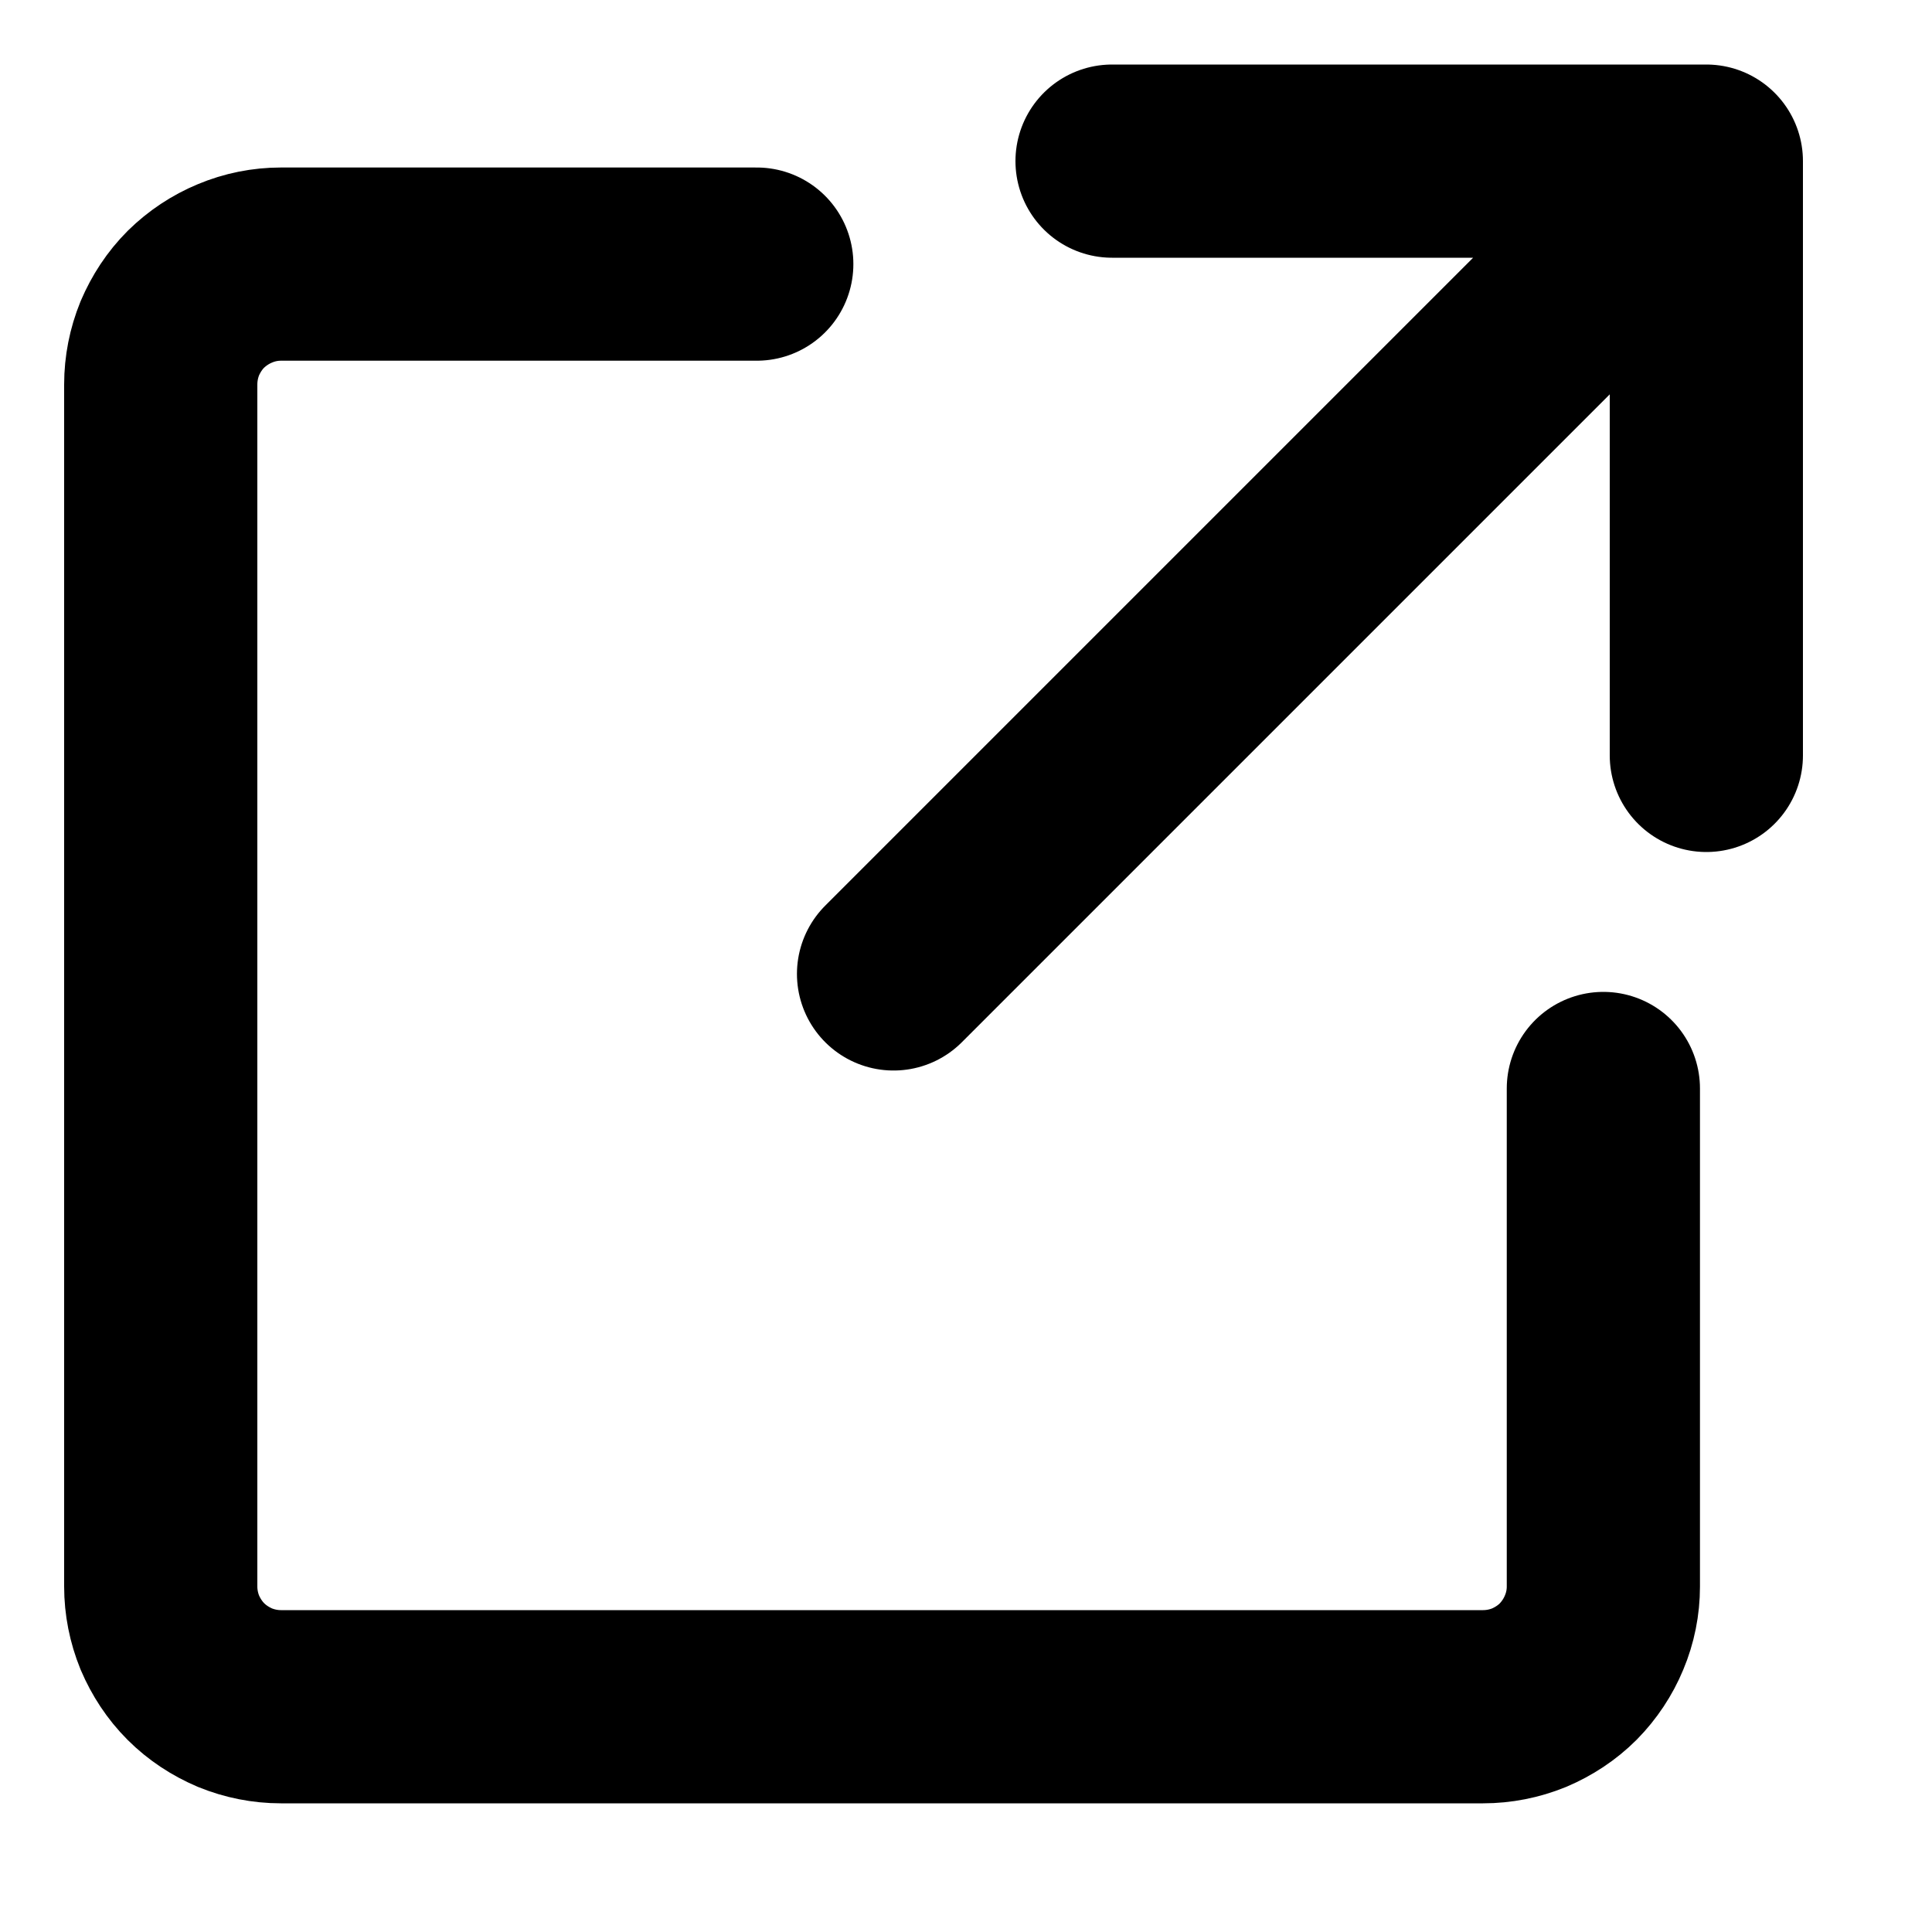 <svg width="10" height="10" viewBox="0 0 10 10" fill="none" xmlns="http://www.w3.org/2000/svg">
<path d="M8.299 5.634V8.212C8.299 8.293 8.283 8.374 8.251 8.45C8.22 8.525 8.174 8.594 8.117 8.652C8.059 8.71 7.99 8.755 7.915 8.787C7.839 8.818 7.758 8.834 7.676 8.834H1.454C1.373 8.834 1.292 8.818 1.216 8.787C1.141 8.755 1.072 8.71 1.014 8.652C0.956 8.594 0.911 8.525 0.879 8.45C0.848 8.374 0.832 8.293 0.832 8.212V1.99C0.832 1.908 0.848 1.827 0.879 1.751C0.911 1.676 0.956 1.607 1.014 1.549C1.072 1.492 1.141 1.446 1.216 1.415C1.292 1.383 1.373 1.367 1.454 1.367H3.917M5.756 0.834H8.832V3.91M4.625 5.041L8.773 0.893" stroke="black" stroke-linecap="round" stroke-linejoin="round"/>
</svg>
